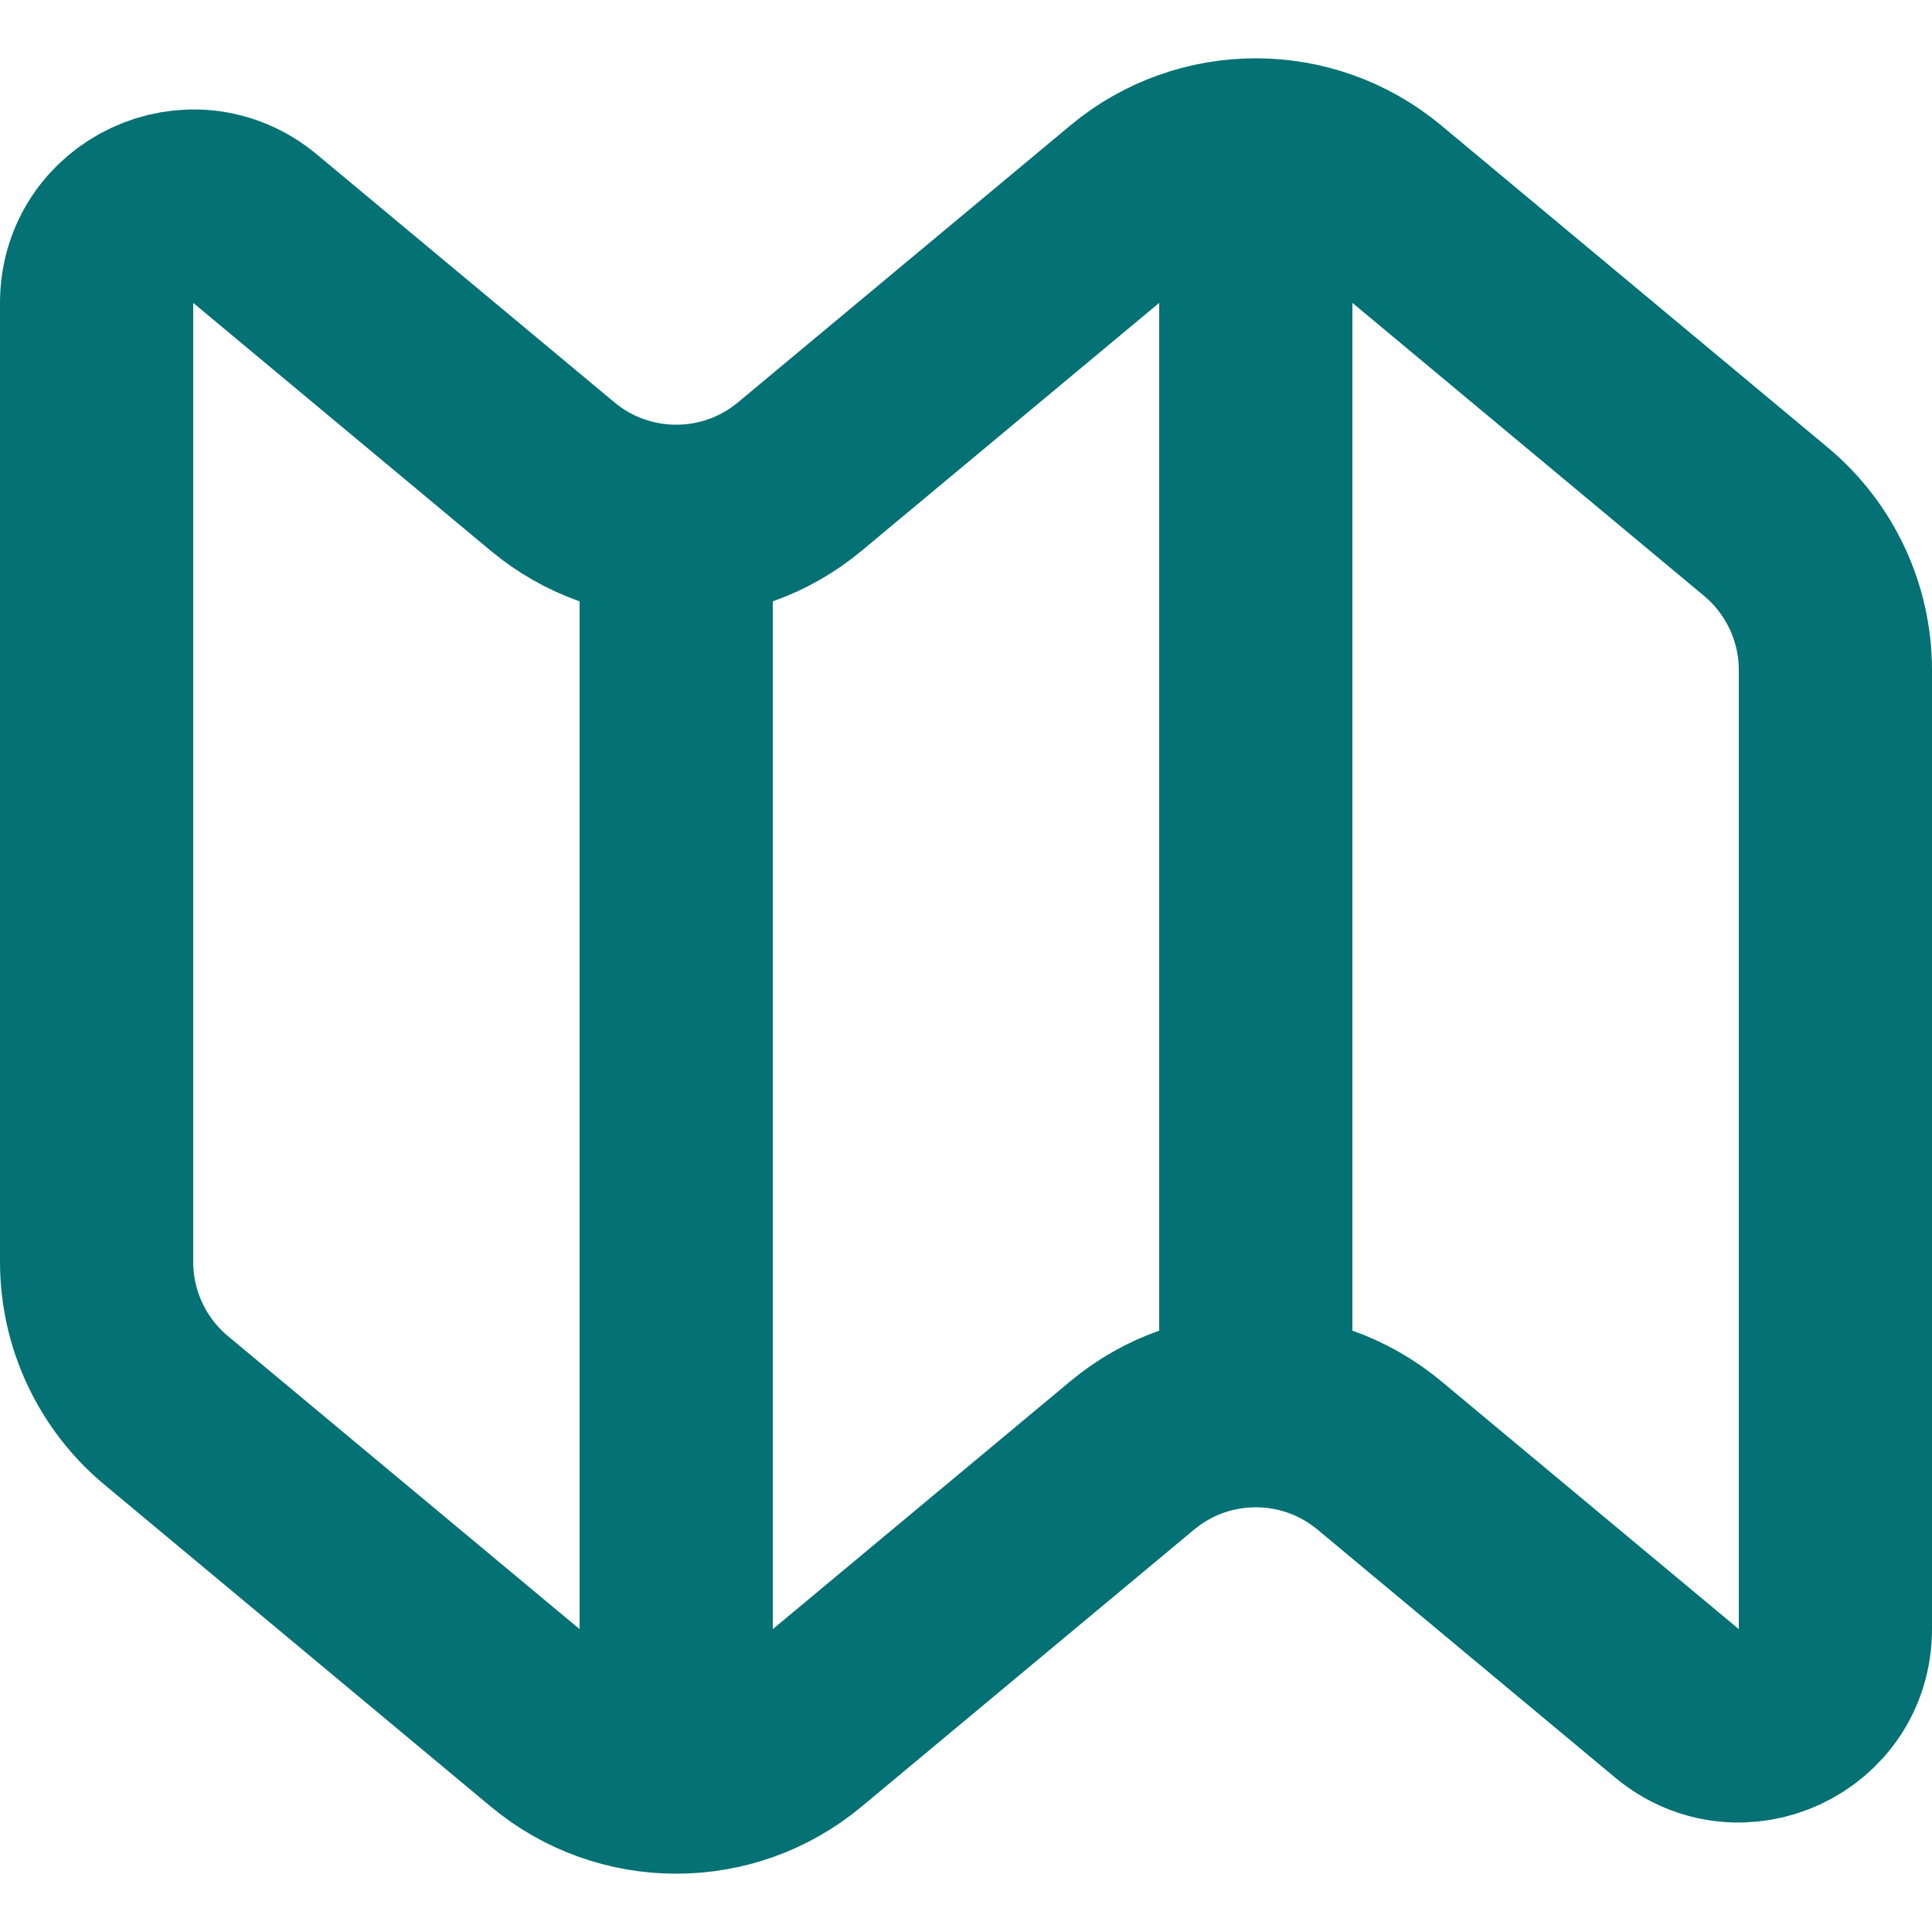 <svg width="20" height="20" viewBox="0 0 20 20" fill="none" xmlns="http://www.w3.org/2000/svg">
<path d="M7 6V18M13 2V14M2.64 2.367L5.72 4.933C6.461 5.551 7.539 5.551 8.28 4.933L11.72 2.067C12.461 1.449 13.539 1.449 14.28 2.067L18.28 5.4C18.736 5.78 19 6.343 19 6.937V16.865C19 17.713 18.011 18.176 17.36 17.633L14.28 15.067C13.539 14.449 12.461 14.449 11.72 15.067L8.28 17.933C7.539 18.551 6.461 18.551 5.72 17.933L1.72 14.6C1.264 14.22 1 13.657 1 13.063V3.135C1 2.287 1.989 1.824 2.64 2.367Z" stroke="#047174" stroke-width="2" stroke-linecap="round"/>
</svg>
